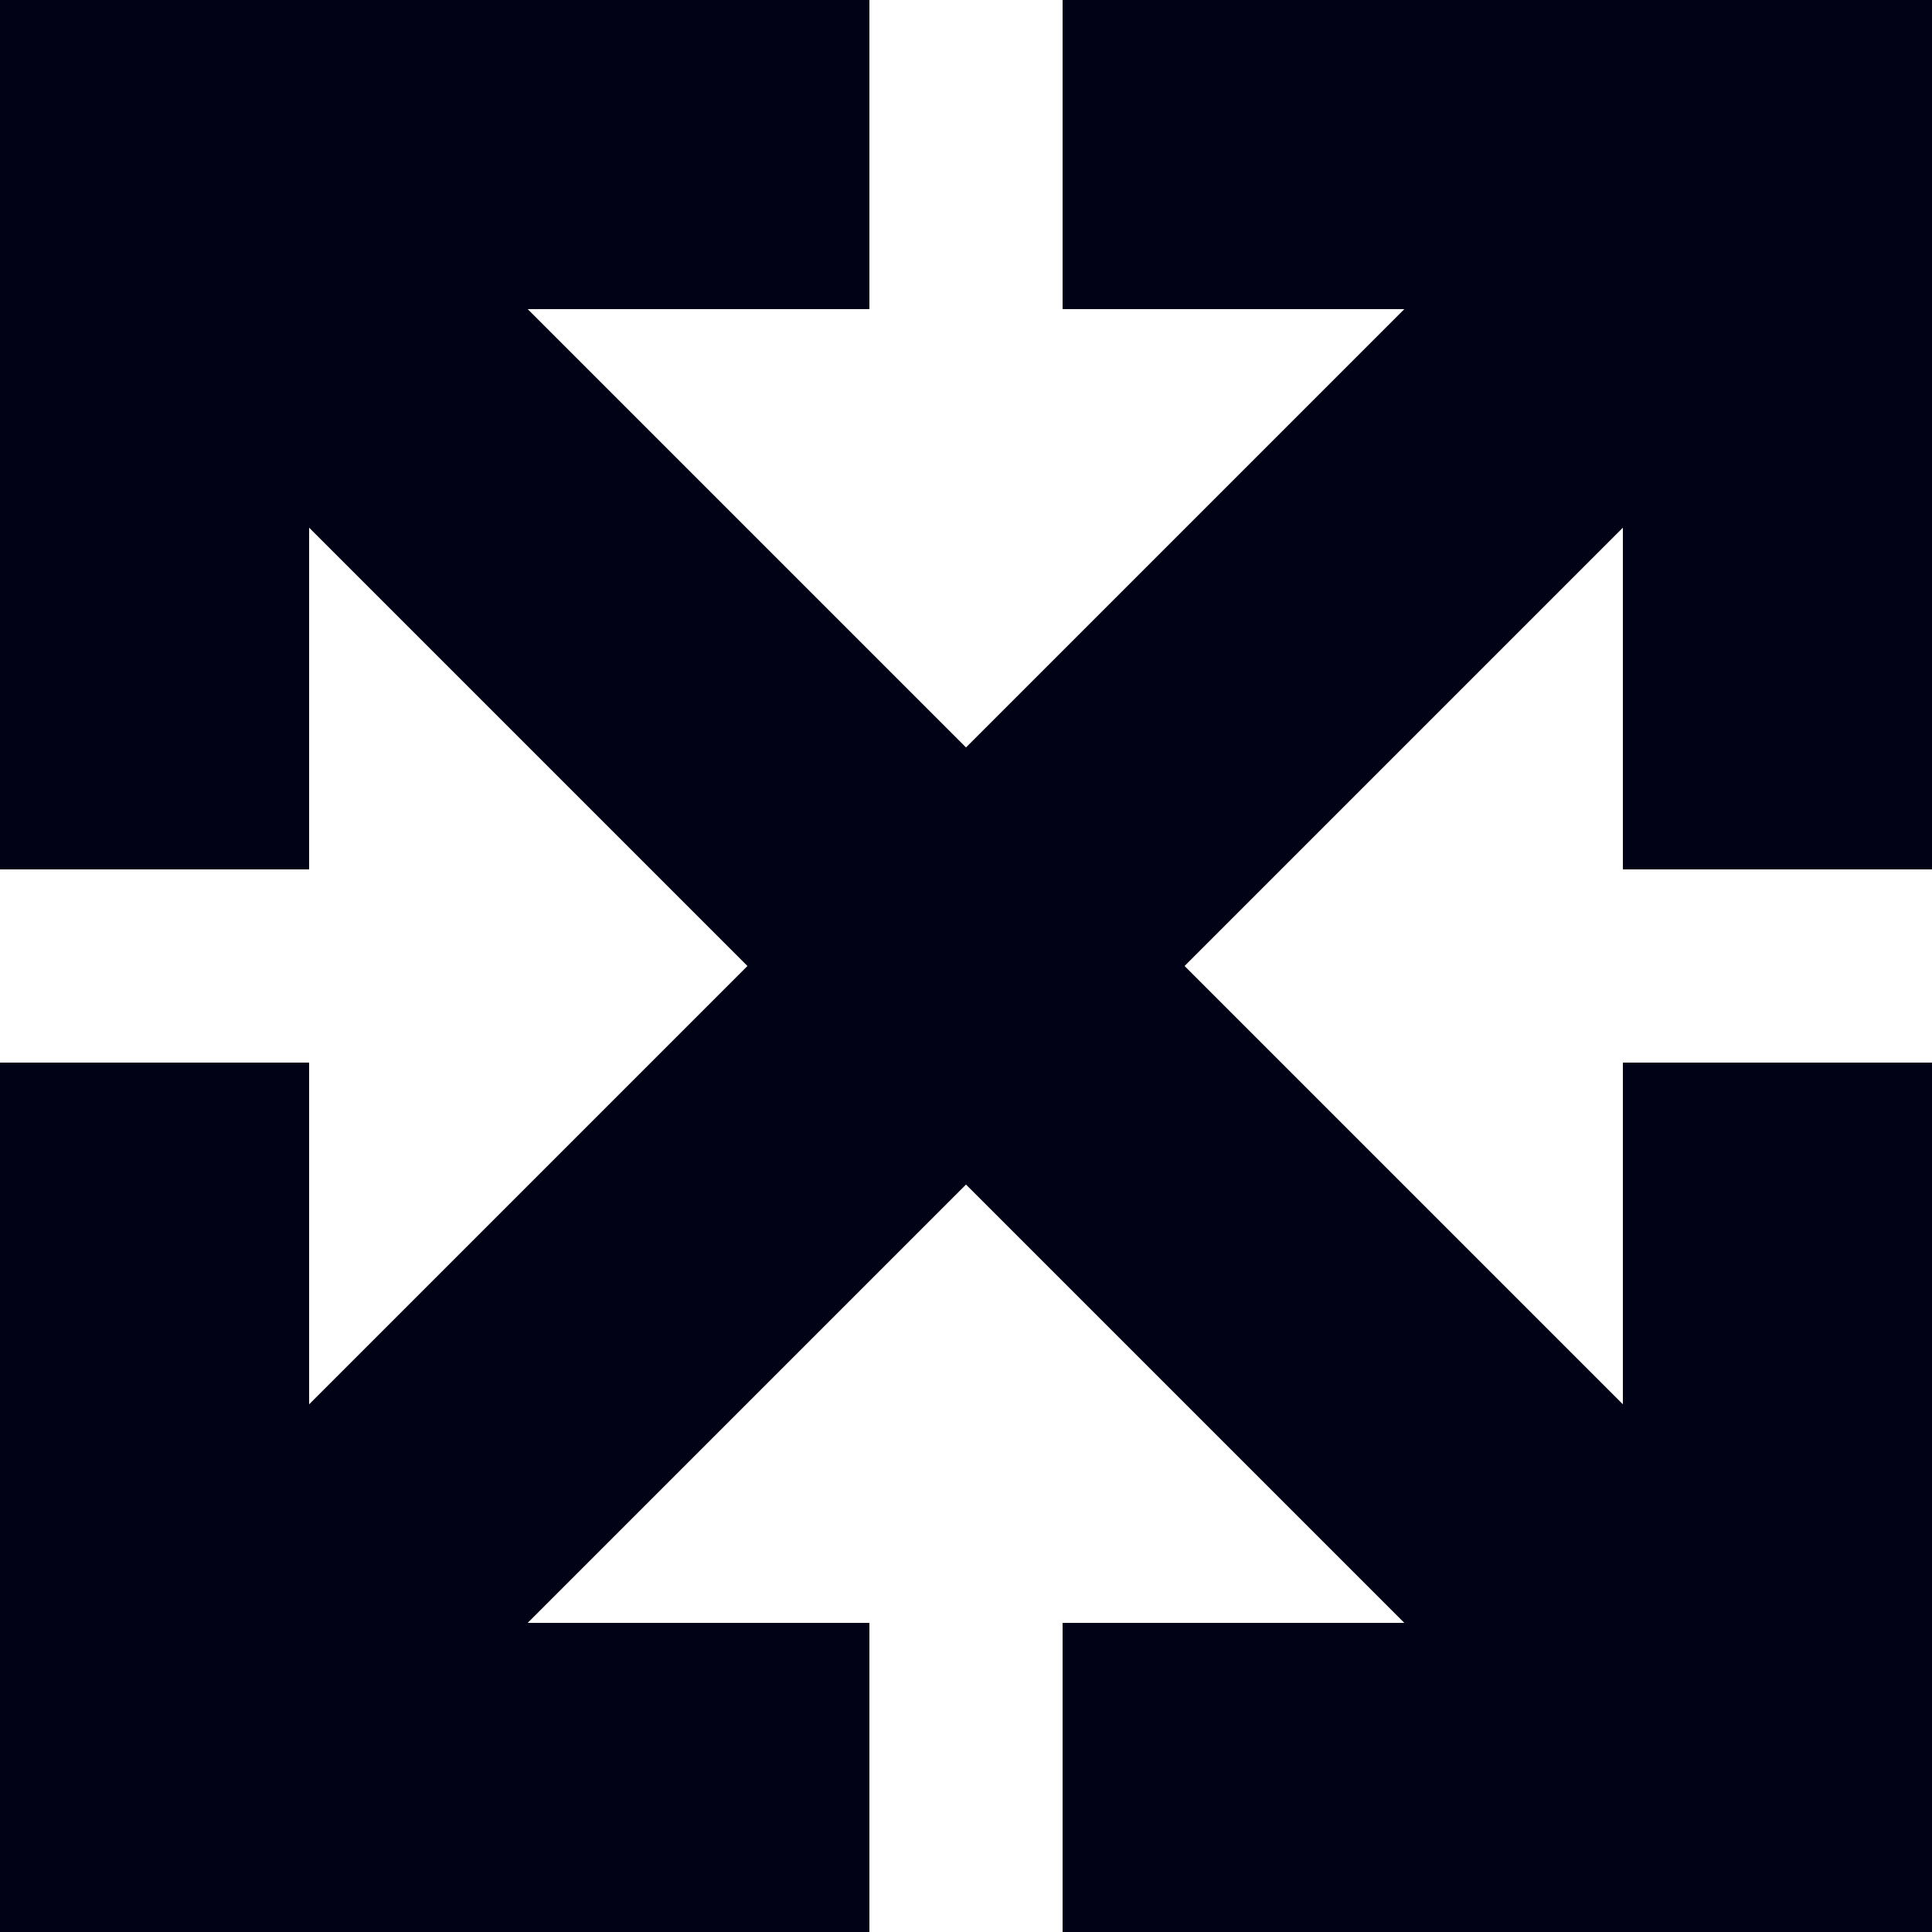 <svg xmlns="http://www.w3.org/2000/svg" xmlns:xlink="http://www.w3.org/1999/xlink" width="24" height="24" viewBox="0 0 24 24"><defs><clipPath id="clip-path"><rect id="Rectangle_159" data-name="Rectangle 159" width="24" height="24" fill="#010216"></rect></clipPath></defs><g id="Group_192" data-name="Group 192" clip-path="url(#clip-path)"><path id="Path_4433" data-name="Path 4433" d="M10.8,3.84V0H0V10.8H3.84V6.555l3.736,3.736L9.285,12,7.576,13.709,3.84,17.445V13.2H0V24H10.8V20.16H6.555l3.736-3.736L12,14.715l1.709,1.709,3.736,3.736H13.2V24H24V13.2H20.16v4.245l-3.736-3.736L14.715,12l1.709-1.709L20.16,6.555V10.8H24V0H13.2V3.84h4.245L13.709,7.576,12,9.285,10.291,7.576,6.555,3.84Z" fill="#010216" fill-rule="evenodd"></path></g></svg>